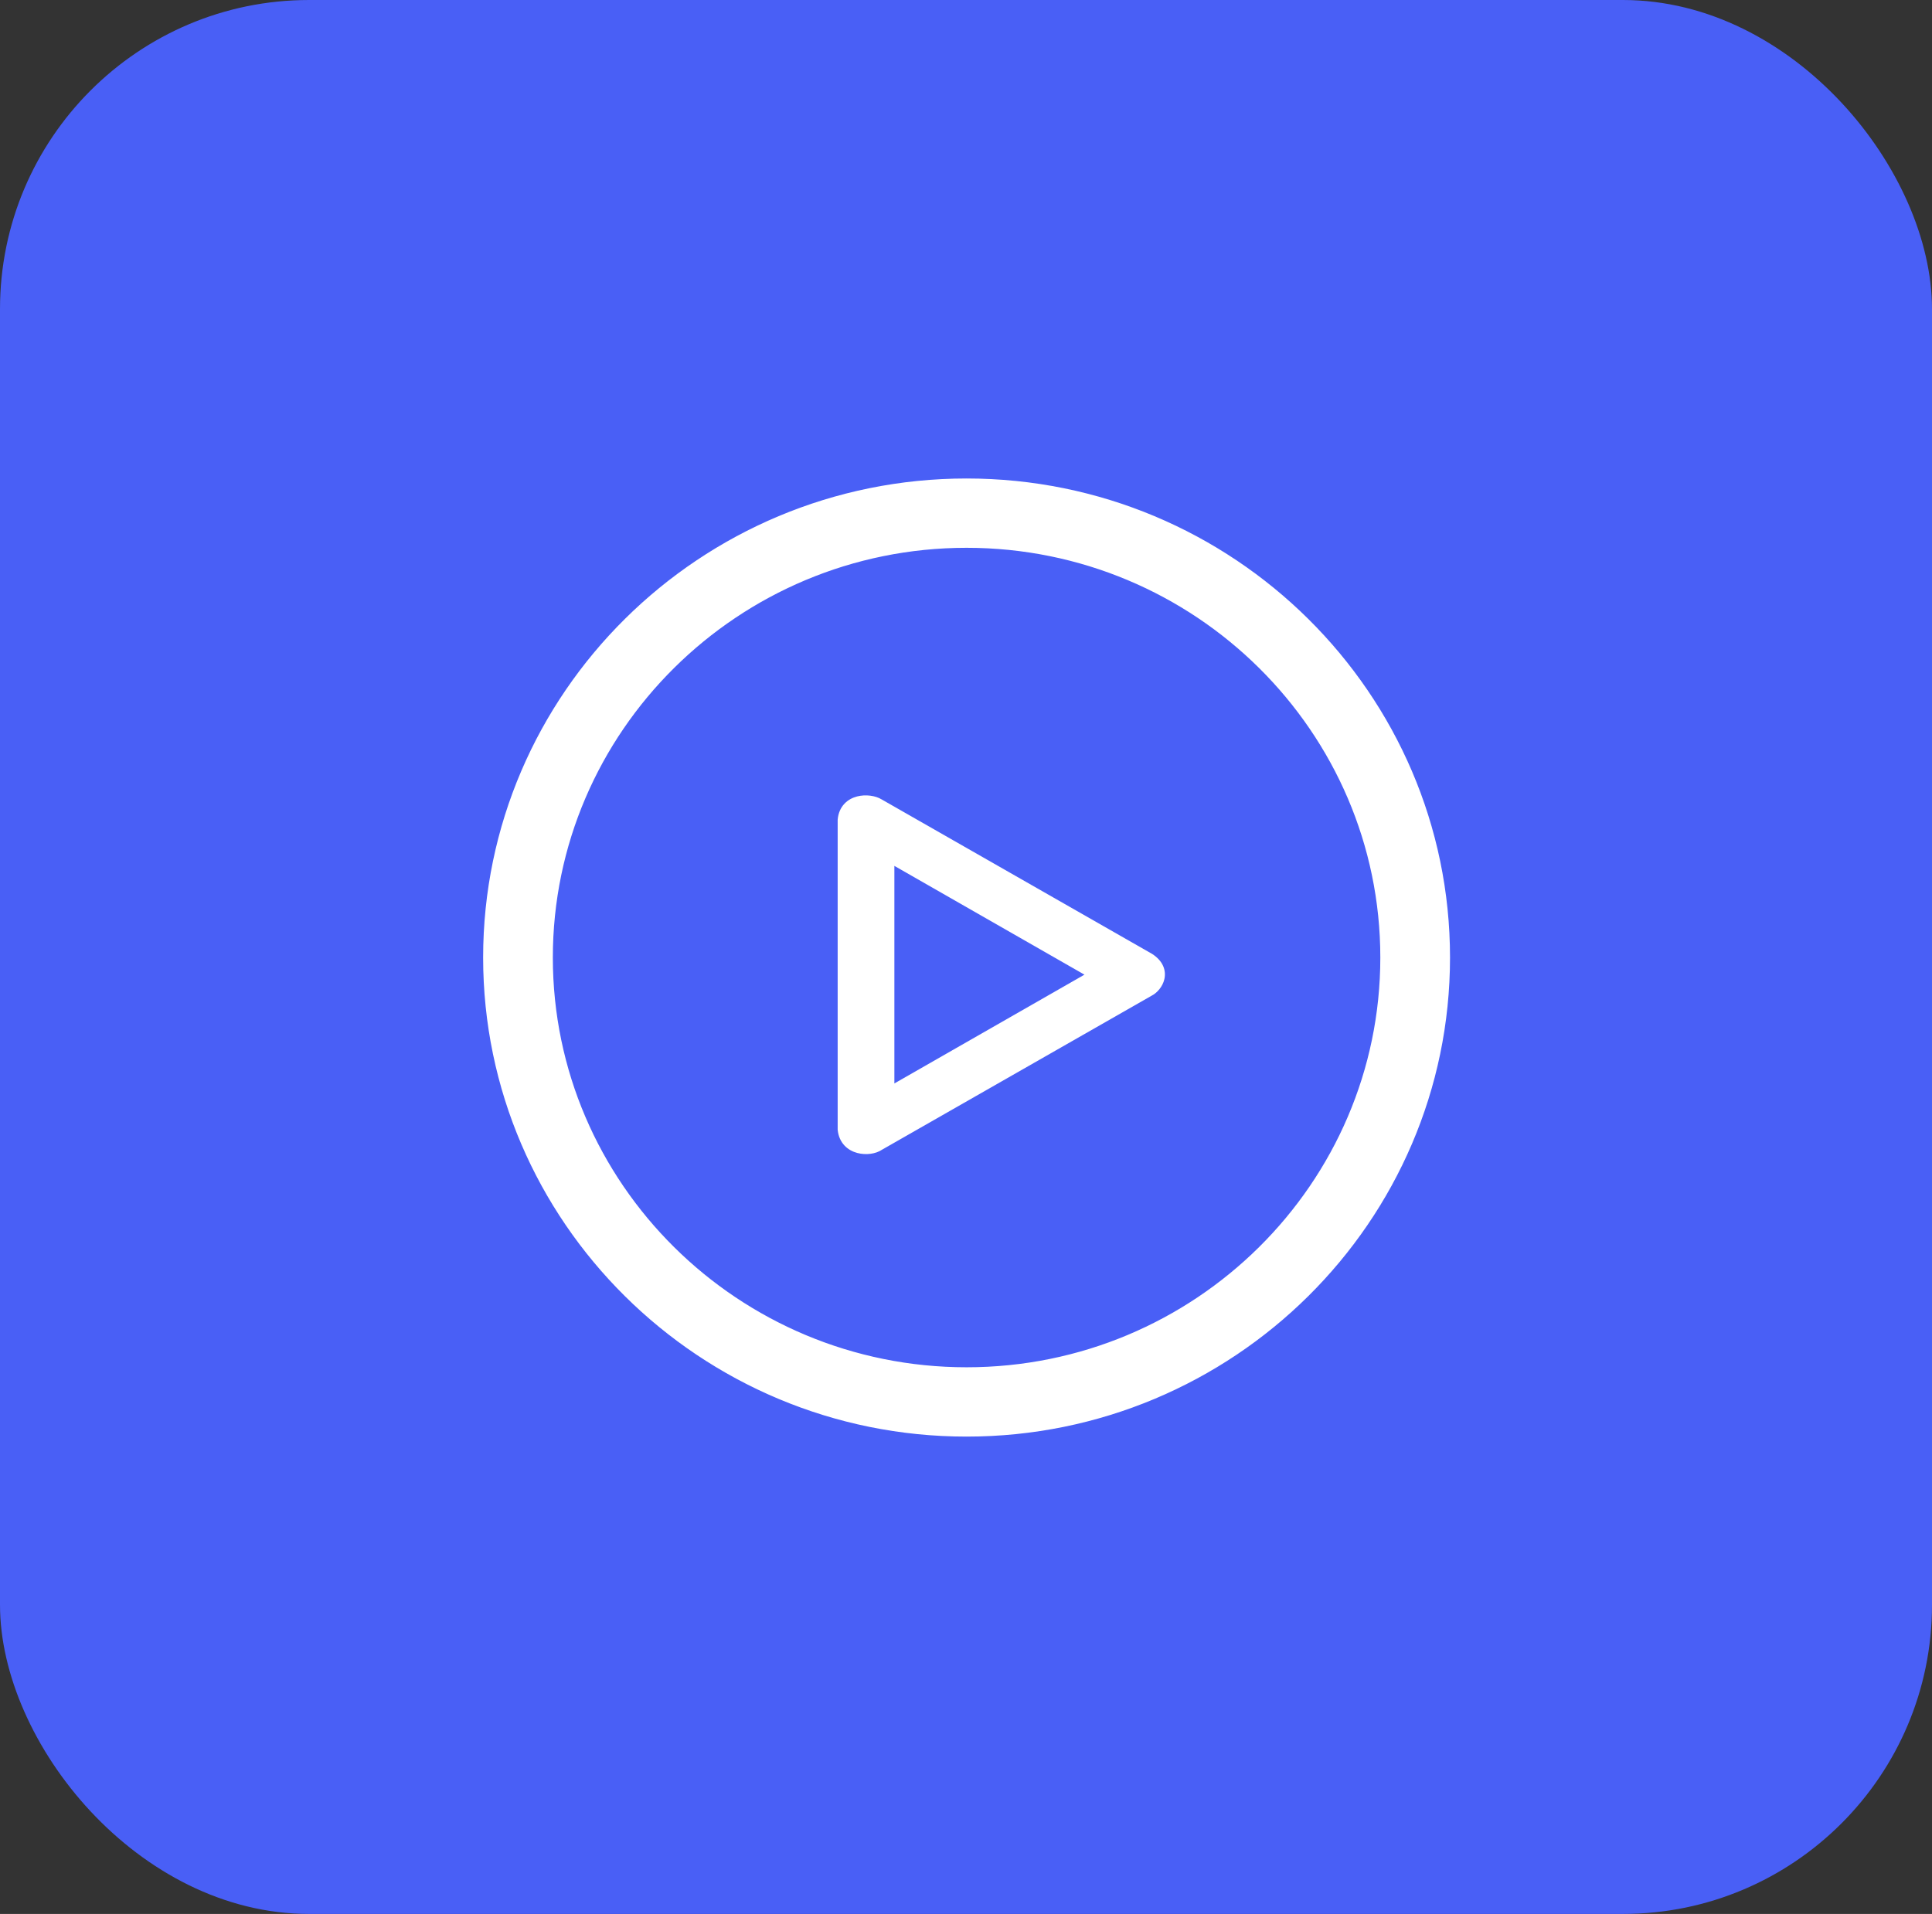 <svg width="325" height="322" viewBox="0 0 325 322" fill="none" xmlns="http://www.w3.org/2000/svg">
<rect x="0" y="0" width="325" height="322" fill="#333333" stroke="none"/>
<rect width="325" height="322" rx="52" fill="#495FF6"/>
<path fill-rule="evenodd" clip-rule="evenodd" d="M147.653 135.557L193.163 161.557C195.959 163.386 194.342 165.805 193.163 166.396L147.653 192.396C146.339 193.325 142.498 193.269 142.162 189.976V137.976C142.465 134.684 146.238 134.684 147.653 135.557ZM184.943 163.976L149.202 143.52V184.433L184.943 163.976Z" fill="white"/>
<path d="M193.163 161.557L193.847 160.511L193.816 160.49L193.783 160.471L193.163 161.557ZM147.653 135.557L146.997 136.621L147.014 136.632L147.032 136.642L147.653 135.557ZM193.163 166.396L192.603 165.279L192.572 165.294L192.543 165.311L193.163 166.396ZM147.653 192.396L147.032 191.311L146.98 191.341L146.931 191.376L147.653 192.396ZM142.162 189.976H140.912V190.04L140.918 190.104L142.162 189.976ZM142.162 137.976L140.917 137.862L140.912 137.919V137.976H142.162ZM149.202 143.52L149.823 142.435L147.952 141.364V143.52H149.202ZM184.943 163.976L185.564 165.061L187.46 163.976L185.564 162.891L184.943 163.976ZM149.202 184.433H147.952V186.589L149.823 185.518L149.202 184.433ZM193.783 160.471L148.273 134.471L147.032 136.642L192.543 162.642L193.783 160.471ZM193.723 167.514C194.62 167.065 195.583 166.017 195.874 164.713C196.027 164.022 195.993 163.251 195.647 162.486C195.305 161.729 194.697 161.067 193.847 160.511L192.479 162.603C193.027 162.961 193.265 163.287 193.369 163.517C193.47 163.738 193.482 163.952 193.433 164.169C193.32 164.679 192.885 165.137 192.603 165.279L193.723 167.514ZM148.273 193.482L193.783 167.482L192.543 165.311L147.032 191.311L148.273 193.482ZM140.918 190.104C141.028 191.181 141.438 192.064 142.068 192.732C142.687 193.388 143.461 193.776 144.22 193.977C144.977 194.178 145.757 194.205 146.454 194.112C147.134 194.021 147.832 193.801 148.374 193.417L146.931 191.376C146.817 191.457 146.541 191.578 146.121 191.634C145.718 191.688 145.271 191.67 144.861 191.561C144.454 191.453 144.123 191.267 143.886 191.016C143.66 190.777 143.463 190.418 143.405 189.849L140.918 190.104ZM140.912 137.976V189.976H143.412V137.976H140.912ZM148.309 134.493C147.278 133.857 145.624 133.617 144.174 133.995C143.418 134.193 142.647 134.576 142.034 135.235C141.41 135.905 141.016 136.789 140.917 137.862L143.406 138.091C143.459 137.518 143.65 137.168 143.863 136.939C144.087 136.698 144.405 136.519 144.806 136.414C145.672 136.188 146.612 136.383 146.997 136.621L148.309 134.493ZM148.581 144.604L184.322 165.061L185.564 162.891L149.823 142.435L148.581 144.604ZM150.452 184.433V143.52H147.952V184.433H150.452ZM184.322 162.891L148.581 183.348L149.823 185.518L185.564 165.061L184.322 162.891Z" fill="white"/>
<path fill-rule="evenodd" clip-rule="evenodd" d="M83.773 161.096C83.773 118.032 119.132 83 162.597 83C206.063 83 241.421 118.032 241.421 161.096C241.421 204.161 206.063 239.192 162.597 239.192C119.132 239.192 83.773 204.161 83.773 161.096ZM90.498 161.096C90.498 200.495 122.831 232.53 162.597 232.53C202.363 232.53 234.697 200.495 234.697 161.096C234.697 121.698 202.363 89.662 162.597 89.662C122.831 89.662 90.498 121.698 90.498 161.096Z" fill="white"/>
<path d="M162.597 80.5C117.773 80.5 81.273 116.629 81.273 161.096H86.273C86.273 119.434 120.49 85.5 162.597 85.5V80.5ZM243.921 161.096C243.921 116.629 207.422 80.5 162.597 80.5V85.5C204.704 85.5 238.921 119.434 238.921 161.096H243.921ZM162.597 241.692C207.422 241.692 243.921 205.563 243.921 161.096H238.921C238.921 202.758 204.704 236.692 162.597 236.692V241.692ZM81.273 161.096C81.273 205.563 117.773 241.692 162.597 241.692V236.692C120.49 236.692 86.273 202.758 86.273 161.096H81.273ZM162.597 230.03C124.19 230.03 92.998 199.092 92.998 161.096H87.998C87.998 201.898 121.473 235.03 162.597 235.03V230.03ZM232.197 161.096C232.197 199.092 201.004 230.03 162.597 230.03V235.03C203.722 235.03 237.197 201.898 237.197 161.096H232.197ZM162.597 92.162C201.004 92.162 232.197 123.1 232.197 161.096H237.197C237.197 120.295 203.722 87.162 162.597 87.162V92.162ZM92.998 161.096C92.998 123.1 124.19 92.162 162.597 92.162V87.162C121.473 87.162 87.998 120.295 87.998 161.096H92.998Z" fill="white"/>
</svg>
